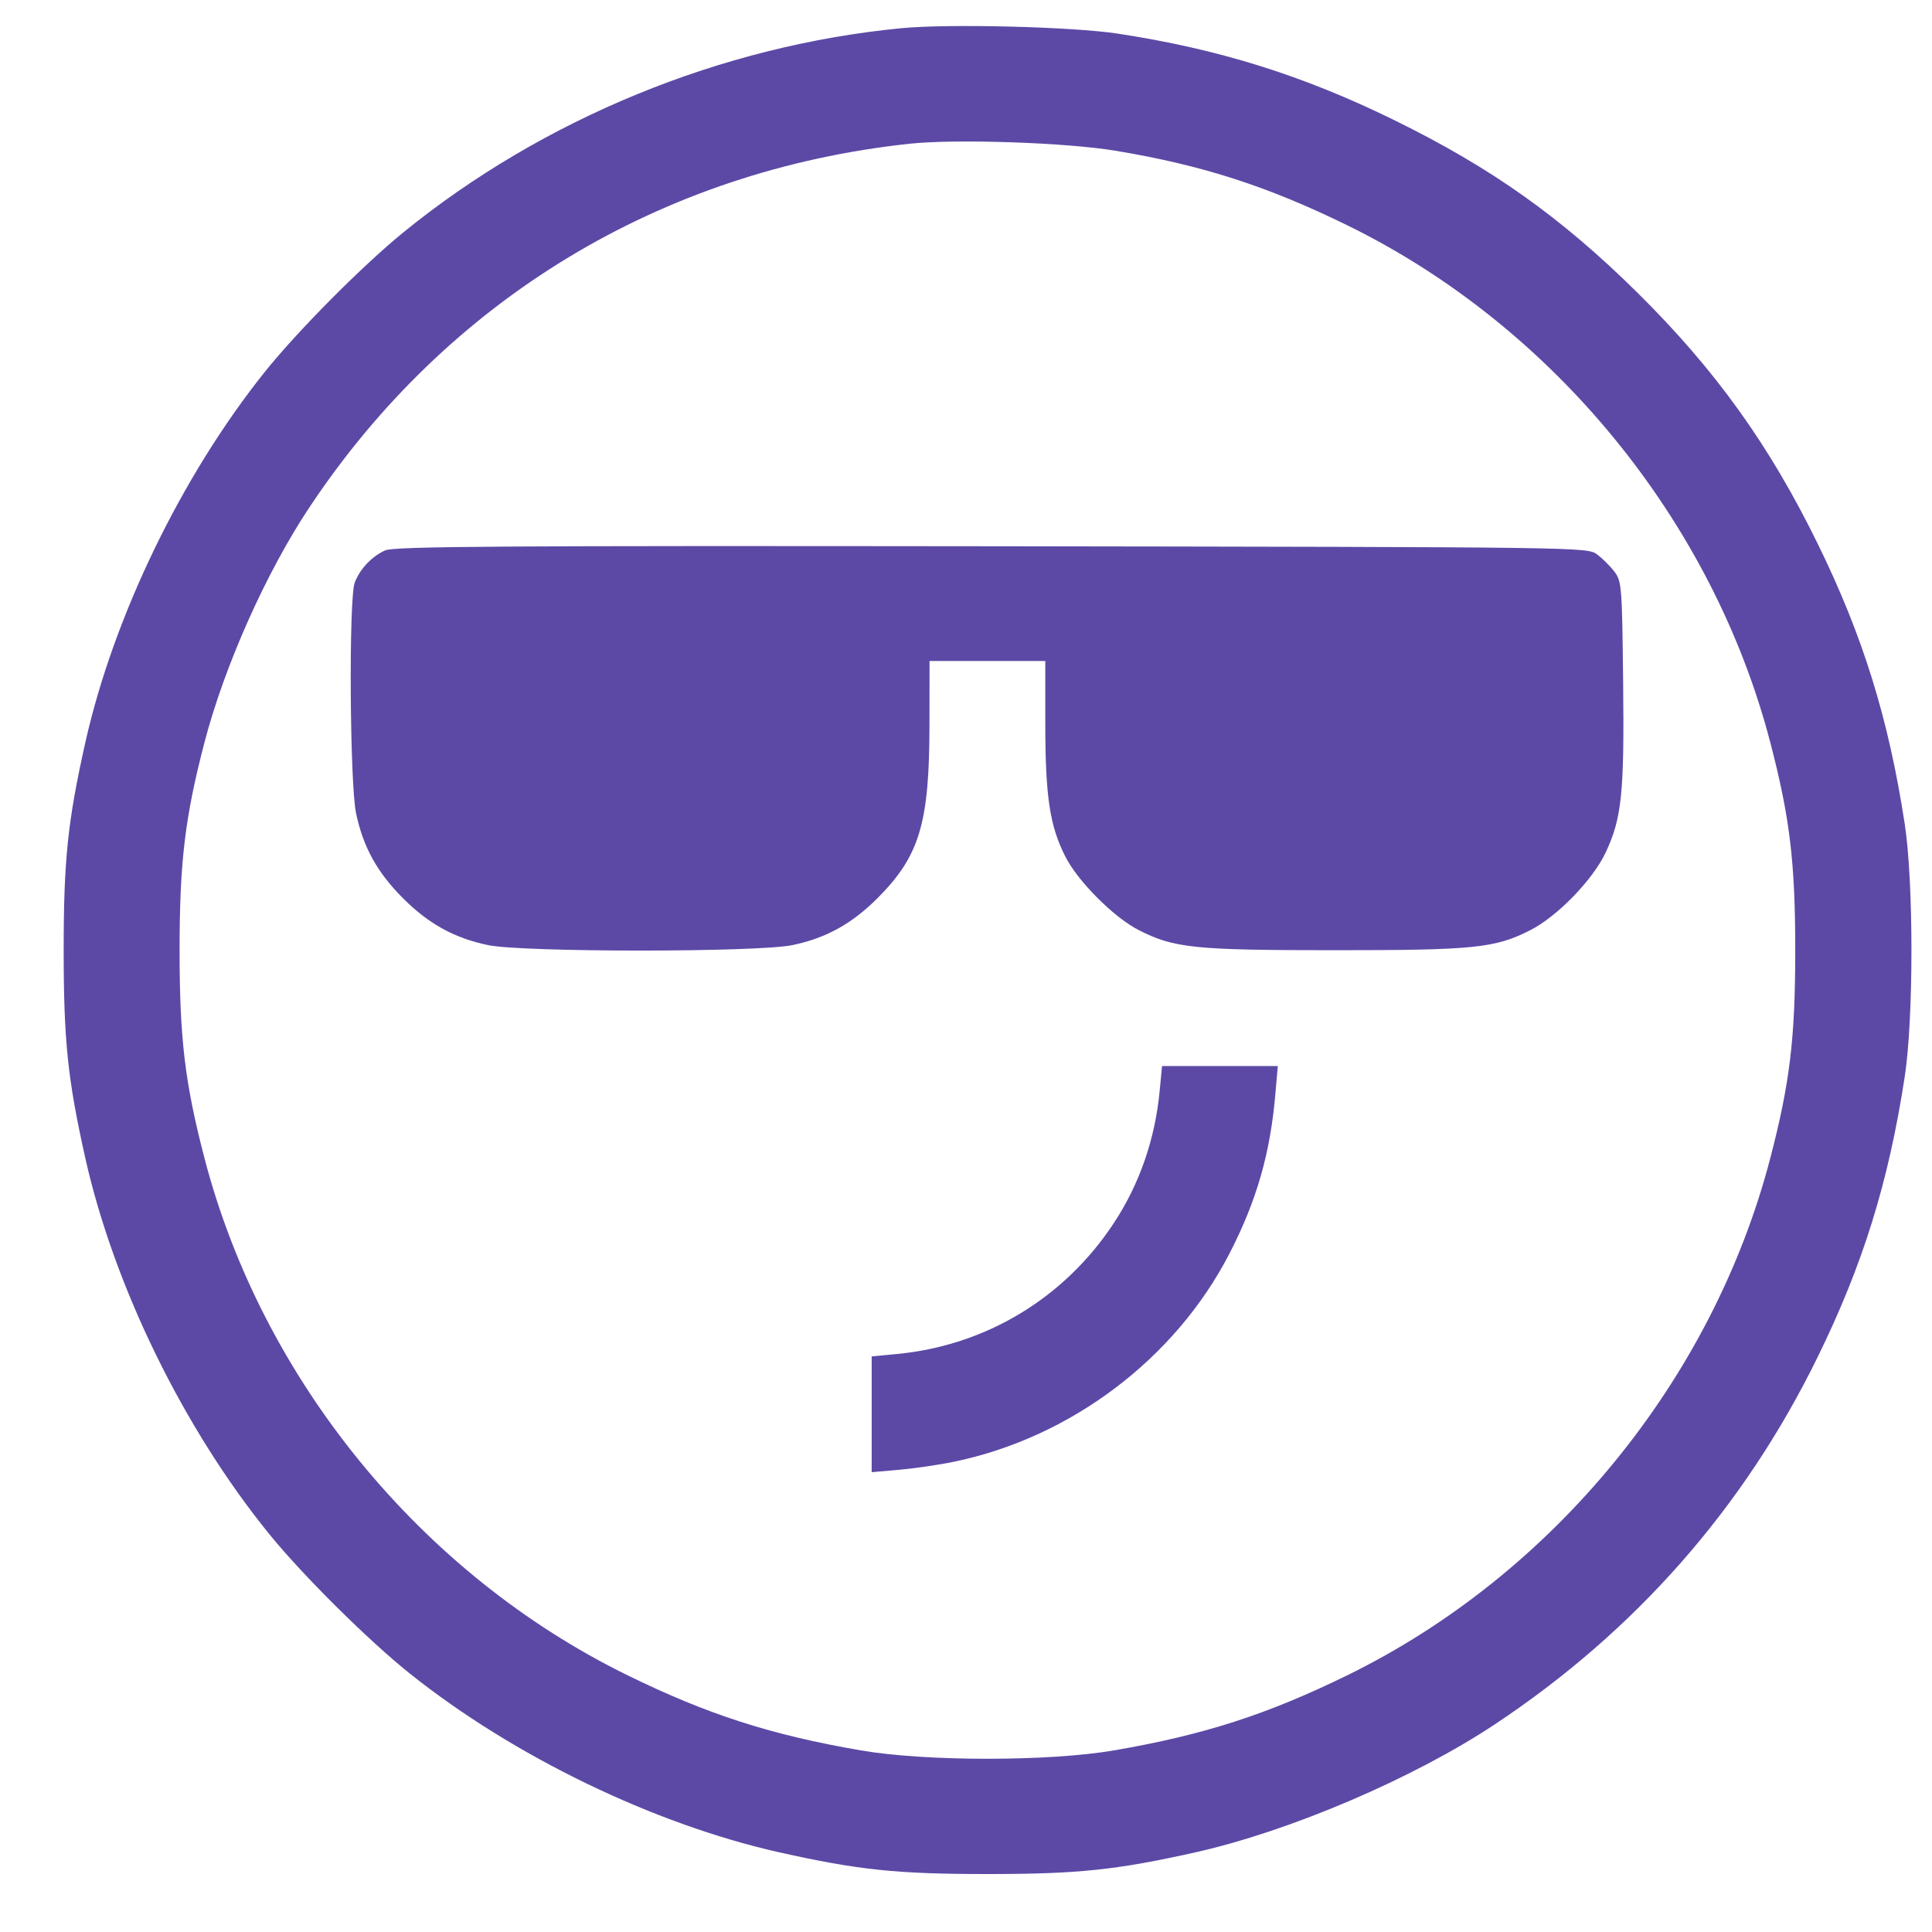 <?xml version="1.0" encoding="UTF-8"?> <svg xmlns="http://www.w3.org/2000/svg" width="23" height="23" viewBox="0 0 23 23" fill="none"> <path fill-rule="evenodd" clip-rule="evenodd" d="M10.727 0.336C8.587 0.543 6.465 1.413 4.801 2.767C4.312 3.165 3.537 3.946 3.147 4.434C2.16 5.67 1.352 7.341 1.016 8.838C0.806 9.778 0.758 10.235 0.758 11.313C0.758 12.392 0.806 12.849 1.016 13.789C1.359 15.318 2.189 17.013 3.208 18.266C3.606 18.756 4.387 19.53 4.876 19.921C6.111 20.908 7.782 21.716 9.279 22.052C10.219 22.262 10.676 22.31 11.755 22.31C12.833 22.31 13.29 22.262 14.23 22.052C15.356 21.8 16.827 21.171 17.794 20.529C19.471 19.416 20.759 17.951 21.638 16.157C22.177 15.058 22.483 14.074 22.675 12.82C22.782 12.127 22.782 10.5 22.675 9.806C22.483 8.553 22.177 7.569 21.638 6.47C21.063 5.297 20.423 4.405 19.498 3.489C18.589 2.59 17.758 1.999 16.598 1.43C15.512 0.897 14.507 0.583 13.305 0.4C12.764 0.318 11.291 0.281 10.727 0.336ZM13.283 1.795C14.315 1.967 15.087 2.216 16.039 2.682C18.495 3.885 20.389 6.203 21.076 8.843C21.308 9.734 21.372 10.266 21.372 11.313C21.372 12.361 21.308 12.892 21.076 13.783C20.389 16.424 18.495 18.741 16.039 19.944C15.085 20.411 14.331 20.654 13.262 20.838C12.488 20.971 11.021 20.971 10.248 20.838C9.179 20.654 8.424 20.411 7.471 19.944C5.015 18.741 3.12 16.424 2.433 13.783C2.201 12.892 2.138 12.361 2.138 11.313C2.138 10.266 2.201 9.734 2.433 8.843C2.671 7.929 3.167 6.816 3.684 6.039C5.327 3.567 7.867 2.029 10.829 1.711C11.384 1.652 12.696 1.697 13.283 1.795ZM4.586 6.552C4.428 6.622 4.284 6.774 4.223 6.935C4.151 7.125 4.164 9.329 4.239 9.683C4.324 10.085 4.491 10.386 4.797 10.693C5.104 10.999 5.405 11.166 5.808 11.251C6.215 11.338 9.028 11.338 9.435 11.251C9.838 11.166 10.139 10.999 10.446 10.693C10.947 10.191 11.064 9.803 11.065 8.633L11.066 7.869H11.755H12.444L12.444 8.633C12.445 9.485 12.498 9.835 12.683 10.198C12.832 10.493 13.264 10.925 13.559 11.074C13.978 11.287 14.221 11.312 15.888 11.312C17.555 11.312 17.797 11.287 18.217 11.074C18.538 10.911 18.959 10.478 19.114 10.151C19.307 9.741 19.338 9.446 19.323 8.119C19.311 6.994 19.306 6.921 19.222 6.809C19.173 6.744 19.08 6.65 19.014 6.601C18.895 6.513 18.892 6.513 11.805 6.503C5.962 6.496 4.693 6.504 4.586 6.552ZM13.806 12.982C13.753 13.553 13.568 14.09 13.266 14.551C12.676 15.453 11.735 16.021 10.668 16.12L10.377 16.148V16.837V17.526L10.698 17.498C10.875 17.483 11.171 17.44 11.355 17.402C12.745 17.115 13.986 16.18 14.633 14.93C14.96 14.298 15.124 13.727 15.184 13.012L15.212 12.691H14.523H13.834L13.806 12.982Z" fill="#5C49A6"></path> </svg> 